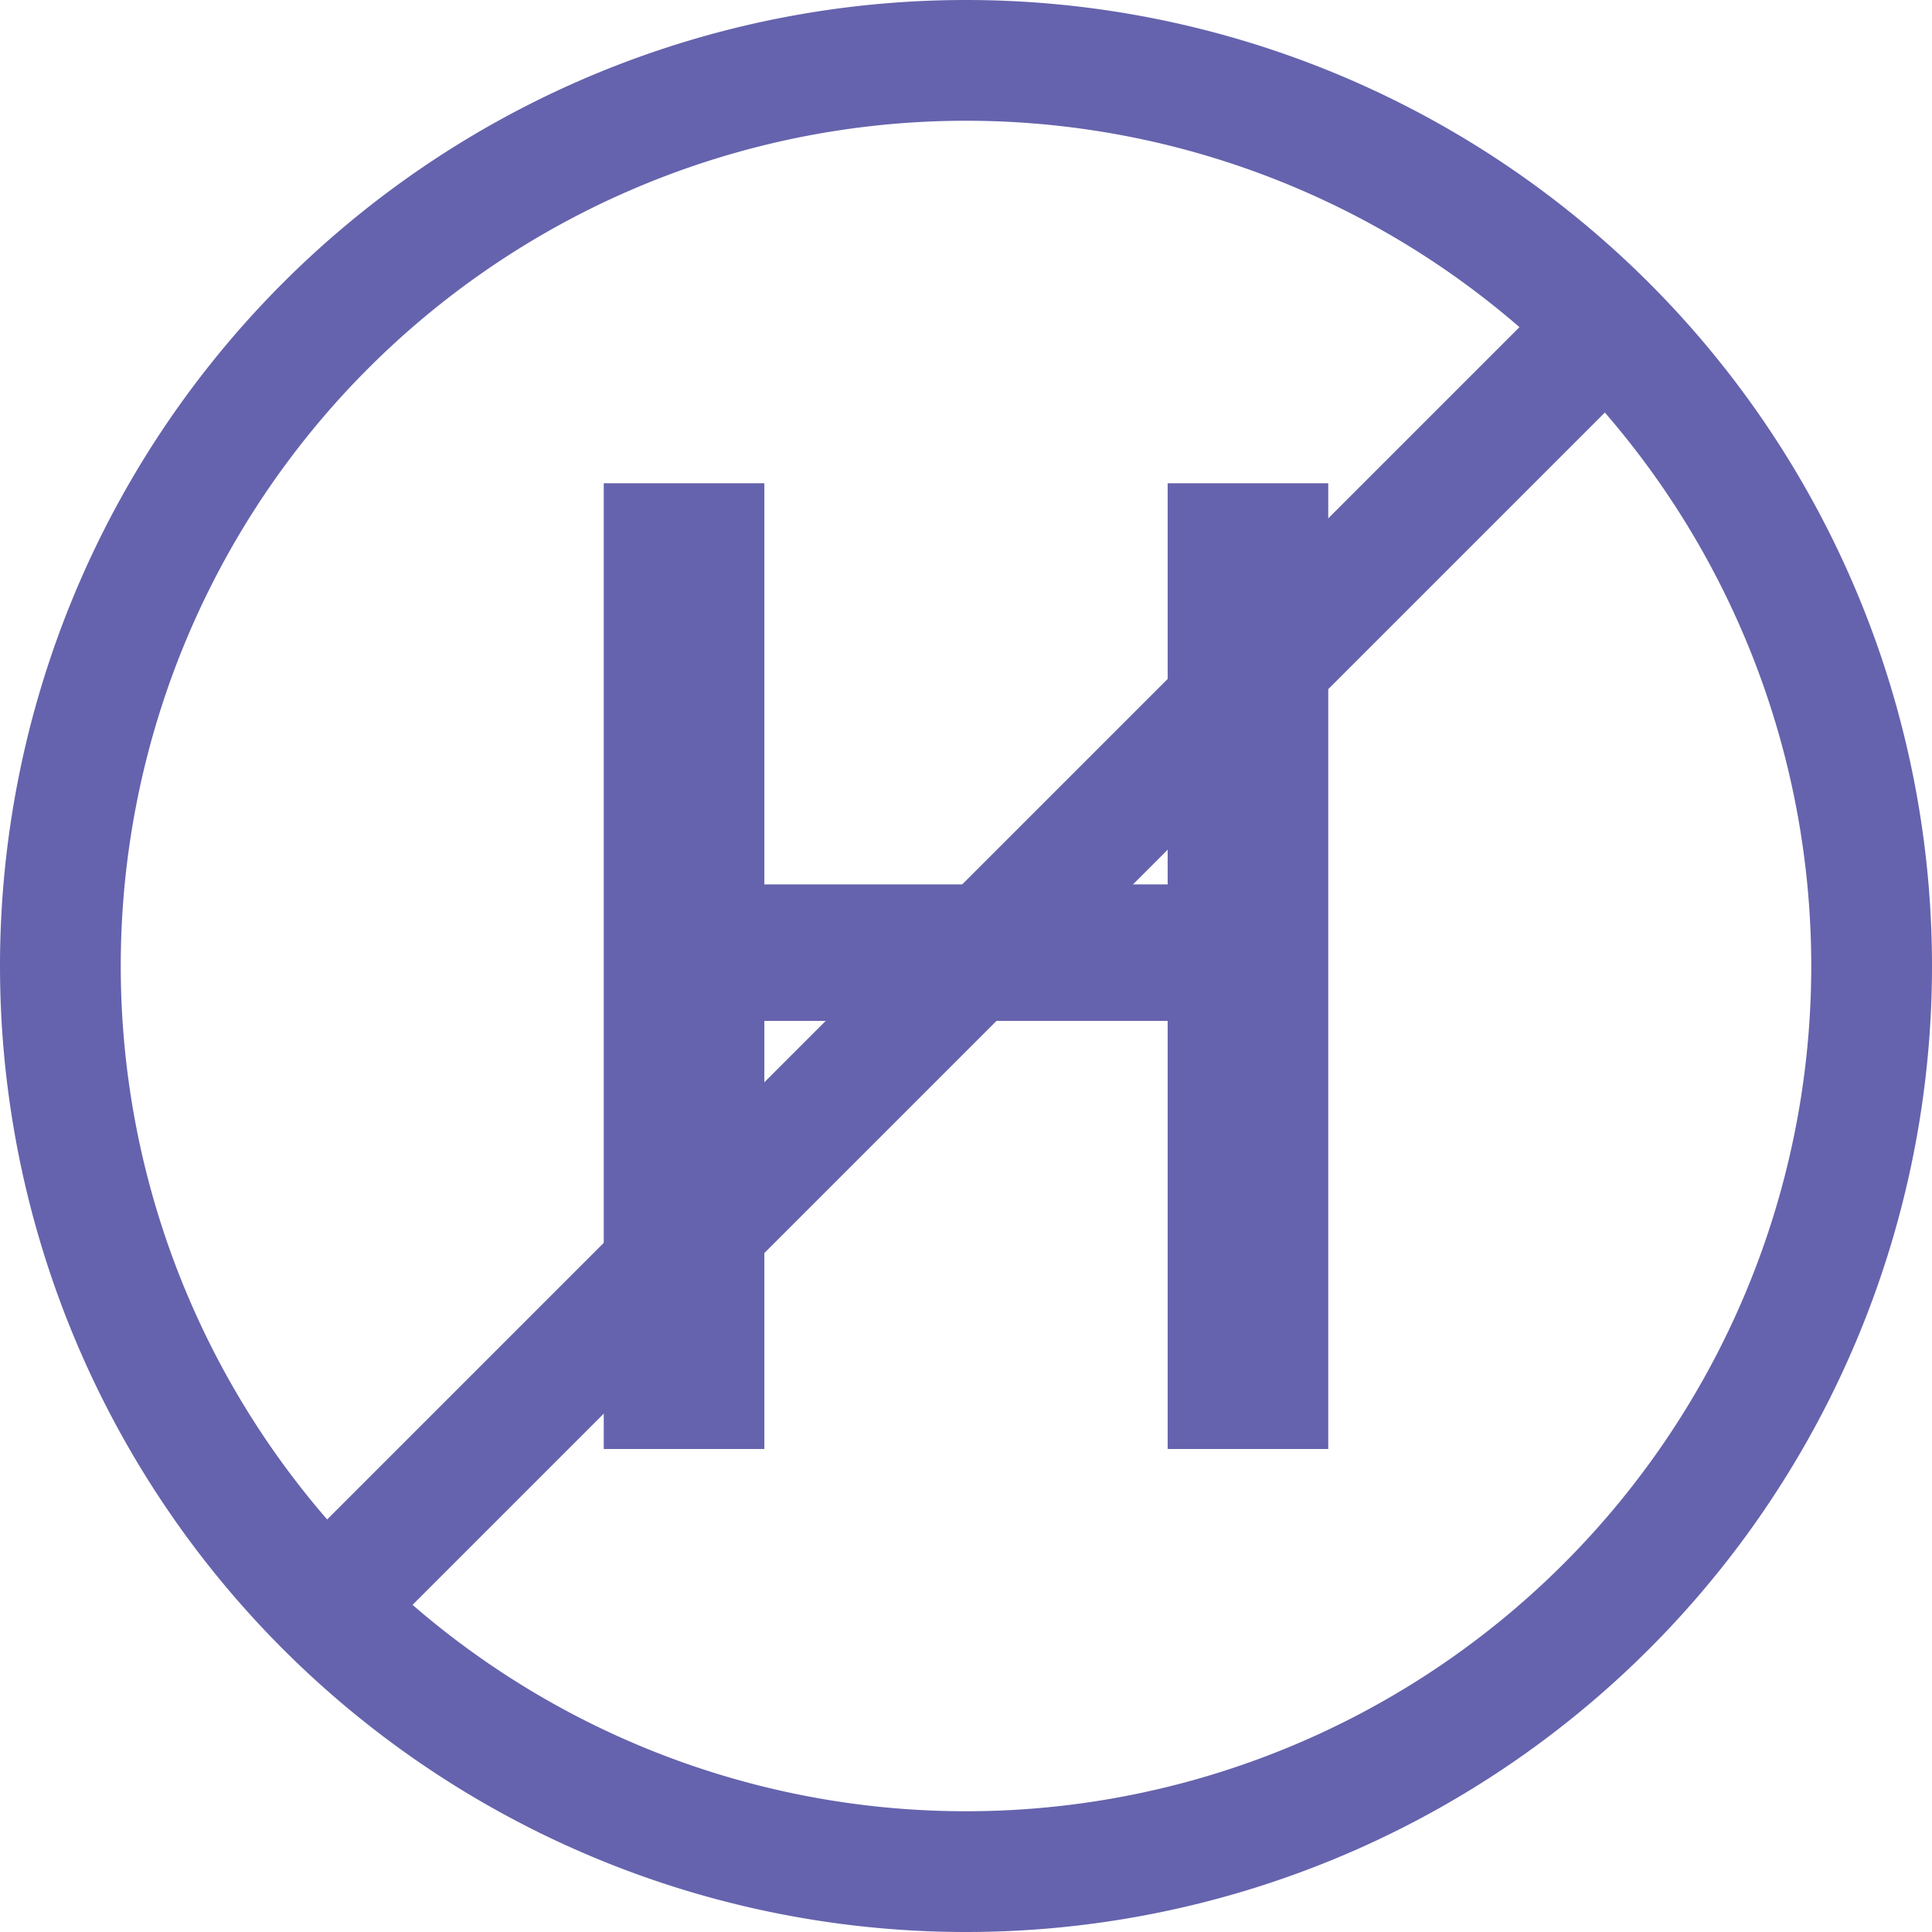 <svg xmlns="http://www.w3.org/2000/svg" width="53" height="53" fill="#6563AD" class="bi bi-h-circle" viewBox="0 0 16 16">
  <path d="M1 8a7 7 0 1 0 14 0A7 7 0 0 0 1 8m15 0A8 8 0 1 1 0 8a8 8 0 0 1 16 0m-5-3.998V12H9.67V8.455H6.33V12H5V4.002h1.33v3.322h3.34V4.002z"/>
  <line x1="3" y1="13" x2="13" y2="3" style="stroke:#6563AD;stroke-width:1" />
</svg>
